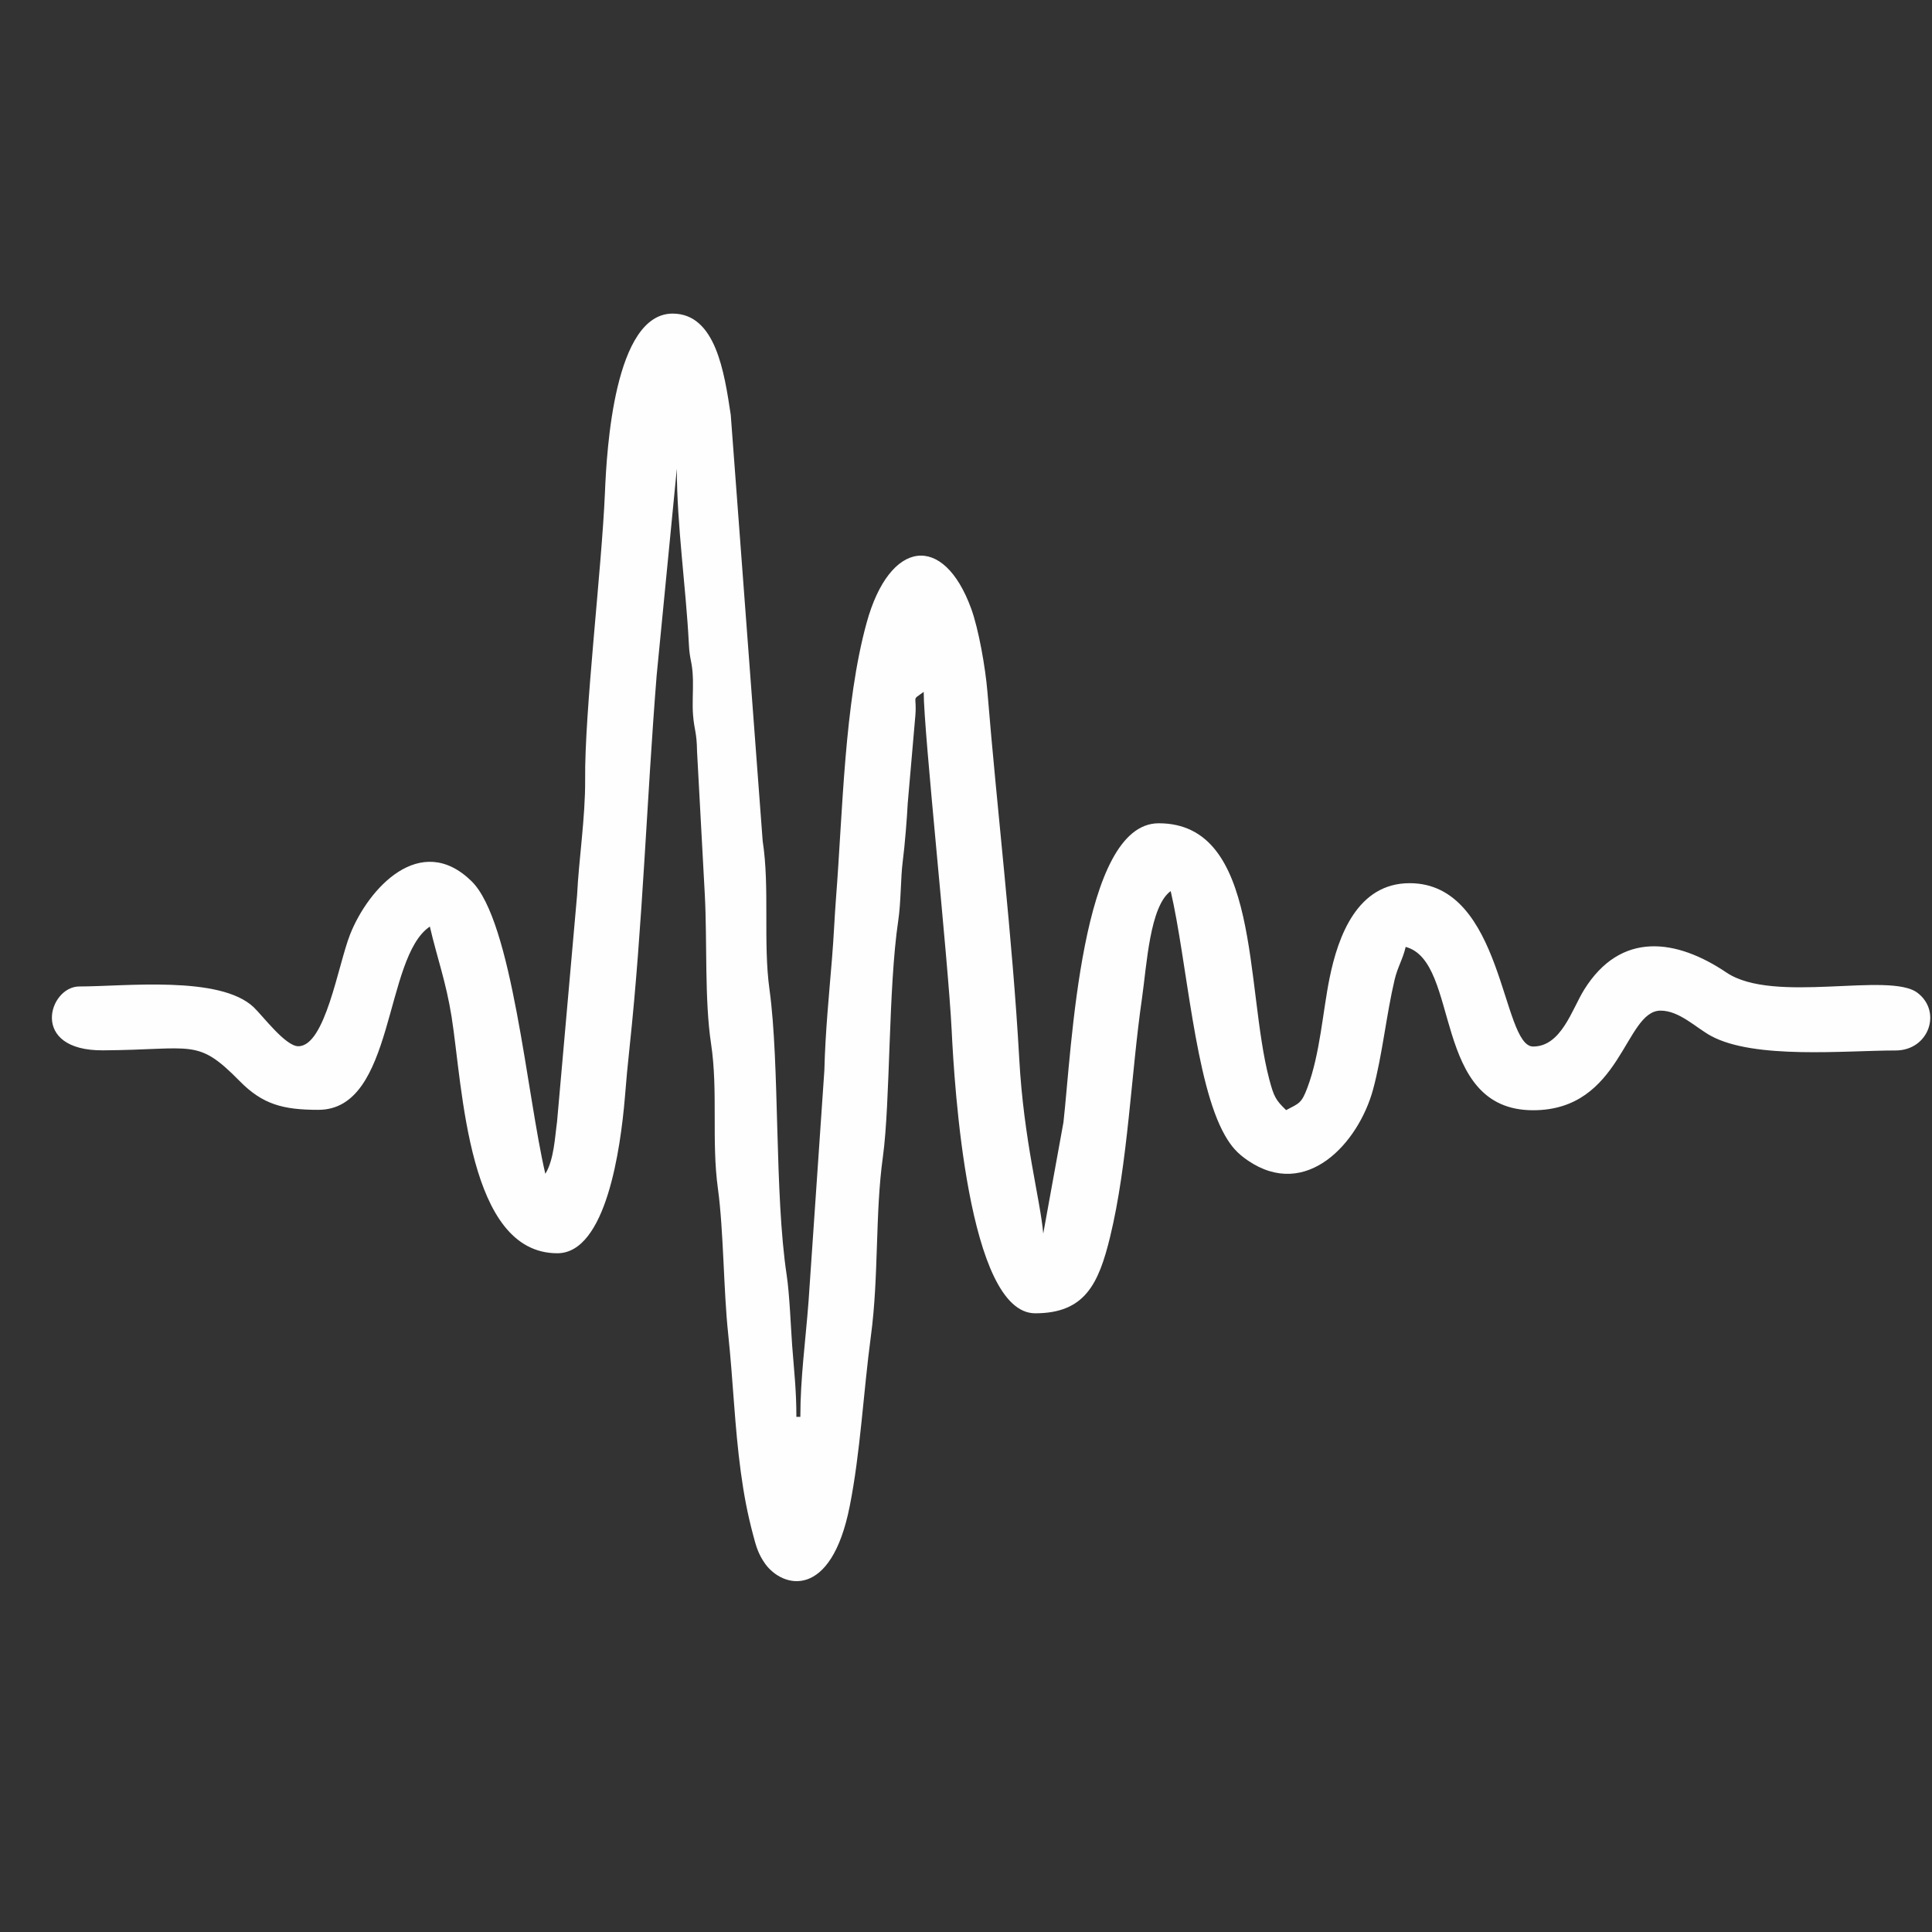 <?xml version="1.0" encoding="UTF-8"?>
<!DOCTYPE svg PUBLIC "-//W3C//DTD SVG 1.1//EN" "http://www.w3.org/Graphics/SVG/1.1/DTD/svg11.dtd">
<!-- Creator: CorelDRAW 2020 (64-Bit) -->
<svg xmlns="http://www.w3.org/2000/svg" xml:space="preserve" width="1.315cm" height="1.315cm" version="1.1" style="shape-rendering:geometricPrecision; text-rendering:geometricPrecision; image-rendering:optimizeQuality; fill-rule:evenodd; clip-rule:evenodd"
viewBox="0 0 141.58 141.58"
 xmlns:xlink="http://www.w3.org/1999/xlink"
 xmlns:xodm="http://www.corel.com/coreldraw/odm/2003">
 <rect x="0" y="0" width="141.58" height="141.58" fill="#333333" stroke="none"/>
 <defs>
  <style type="text/css">
   <![CDATA[
    .fil1 {fill:none}
    .fil0 {fill:#FEFEFE}
   ]]>
  </style>
   <clipPath id="id0">
    <path d="M70.79 0c39.1,0 70.79,31.69 70.79,70.79 0,39.1 -31.7,70.79 -70.79,70.79 -39.1,0 -70.79,-31.7 -70.79,-70.79 0,-39.1 31.69,-70.79 70.79,-70.79z"/>
   </clipPath>
 </defs>
 <g id="Layer_x0020_1">
  <g>
  </g>
  <g style="clip-path:url(#id0)">
   <g>
    <path class="fil0" d="M39.96 86.01c-1.36,-5.82 -2.42,-18.53 -5.41,-21.44 -3.74,-3.65 -7.56,0.52 -8.9,3.92 -0.88,2.24 -1.81,8.18 -3.79,8.18 -0.94,0 -2.59,-2.21 -3.27,-2.86 -2.48,-2.35 -9.46,-1.52 -12.78,-1.52 -2.24,0 -3.69,4.72 1.74,4.68 6.65,-0.04 6.88,-0.93 10.01,2.25 1.69,1.72 3.19,2.11 5.77,2.11 5.63,0 4.78,-11.16 8.17,-13.43 0.55,2.36 1.18,4.03 1.59,6.59 0.83,5.22 1.17,17.35 7.75,17.35 3.59,0 4.64,-7.73 4.95,-11.39 0.11,-1.35 0.19,-2.26 0.35,-3.74 0.96,-8.99 1.25,-18.06 1.98,-27.21l1.48 -15.16c0,4.18 0.67,8.67 0.88,12.84 0.06,1.29 0.26,1.22 0.3,2.62 0.02,0.85 -0.06,1.78 0.01,2.62 0.09,1.11 0.27,1.22 0.29,2.63l0.57 10.52c0.18,3.41 -0.03,7.71 0.46,10.93 0.52,3.45 0.02,7.12 0.5,10.6 0.42,3.07 0.41,7.45 0.75,10.63 0.38,3.61 0.47,6.77 0.93,10.16 0.23,1.69 0.49,3.05 0.91,4.63 0.21,0.8 0.37,1.36 0.86,2.06 1.3,1.82 4.85,2.68 6.21,-4.21 0.78,-3.92 1,-8.34 1.55,-12.46 0.59,-4.4 0.3,-8.96 0.88,-13.14 0.55,-4.02 0.39,-12.36 1.12,-17.27 0.21,-1.38 0.18,-3.2 0.33,-4.34 0.16,-1.23 0.32,-3.28 0.37,-4.3l0.56 -6.44c0.12,-1.54 -0.32,-1.04 0.61,-1.72 0,2.93 1.79,19.56 2.05,24.81 0.19,3.9 1.17,20.73 6.12,20.73 3.64,0 4.65,-2.15 5.49,-5.6 1.31,-5.39 1.54,-12 2.34,-17.51 0.35,-2.45 0.57,-6.72 2.1,-7.83 1.19,5.1 1.77,14.05 3.98,17.91 0.47,0.82 0.91,1.31 1.67,1.83 4.31,2.94 8.12,-1.3 9.18,-5.2 0.68,-2.51 0.97,-5.47 1.58,-8.05 0.22,-0.93 0.6,-1.49 0.81,-2.4 4.05,1.08 1.84,11.97 9.34,11.97 6.5,0 6.7,-7.3 9.34,-7.3 1.38,0 2.6,1.26 3.69,1.85 3.19,1.74 9.86,1.07 13.53,1.07 2.45,0 3.42,-2.86 1.6,-4.23 -2.07,-1.56 -10.53,0.85 -13.99,-1.48 -3.65,-2.46 -7.74,-3.08 -10.44,1.27 -0.89,1.44 -1.67,4.15 -3.73,4.15 -2.32,0 -2.15,-11.97 -9.05,-11.97 -3.81,0 -5.24,3.84 -5.87,6.97 -0.5,2.46 -0.69,5.53 -1.62,8.01 -0.43,1.16 -0.61,1.15 -1.56,1.65 -0.77,-0.74 -0.9,-0.99 -1.24,-2.27 -1.78,-6.79 -0.62,-18.75 -8.1,-18.75 -5.72,0 -6.37,16.56 -6.98,21.92l-1.48 8.15c-0.21,-2.48 -1.43,-6.8 -1.76,-12.84 -0.49,-8.79 -1.62,-18.16 -2.33,-26.86 -0.15,-1.81 -0.65,-4.62 -1.19,-6.1 -2.03,-5.57 -5.98,-5.08 -7.66,1.03 -1.64,5.95 -1.75,13.83 -2.25,20.23 -0.1,1.27 -0.16,2.82 -0.29,4.38 -0.21,2.6 -0.49,5.35 -0.56,8.2l-1.16 16.94c-0.22,2.89 -0.6,5.61 -0.6,8.45l-0.29 0c0,-1.94 -0.16,-3.27 -0.31,-5.23 -0.09,-1.22 -0.19,-3.76 -0.4,-5.15 -0.91,-6.03 -0.5,-15.4 -1.26,-20.93 -0.48,-3.47 0.03,-7.45 -0.5,-10.89l-2.34 -31.23c-0.47,-3.11 -1.1,-7.42 -4.26,-7.42 -4.26,0 -4.83,9.92 -4.96,13.13 -0.24,5.64 -1.5,16.03 -1.45,21.02 0.02,2.75 -0.47,5.91 -0.59,8.46l-1.47 16.62c-0.15,1.06 -0.22,2.79 -0.86,3.81z"/>
   </g>
  </g>
  <path class="fil1" d="M70.79 0c39.1,0 70.79,31.69 70.79,70.79 0,39.1 -31.7,70.79 -70.79,70.79 -39.1,0 -70.79,-31.7 -70.79,-70.79 0,-39.1 31.69,-70.79 70.79,-70.79z"/>
 </g>
</svg>
